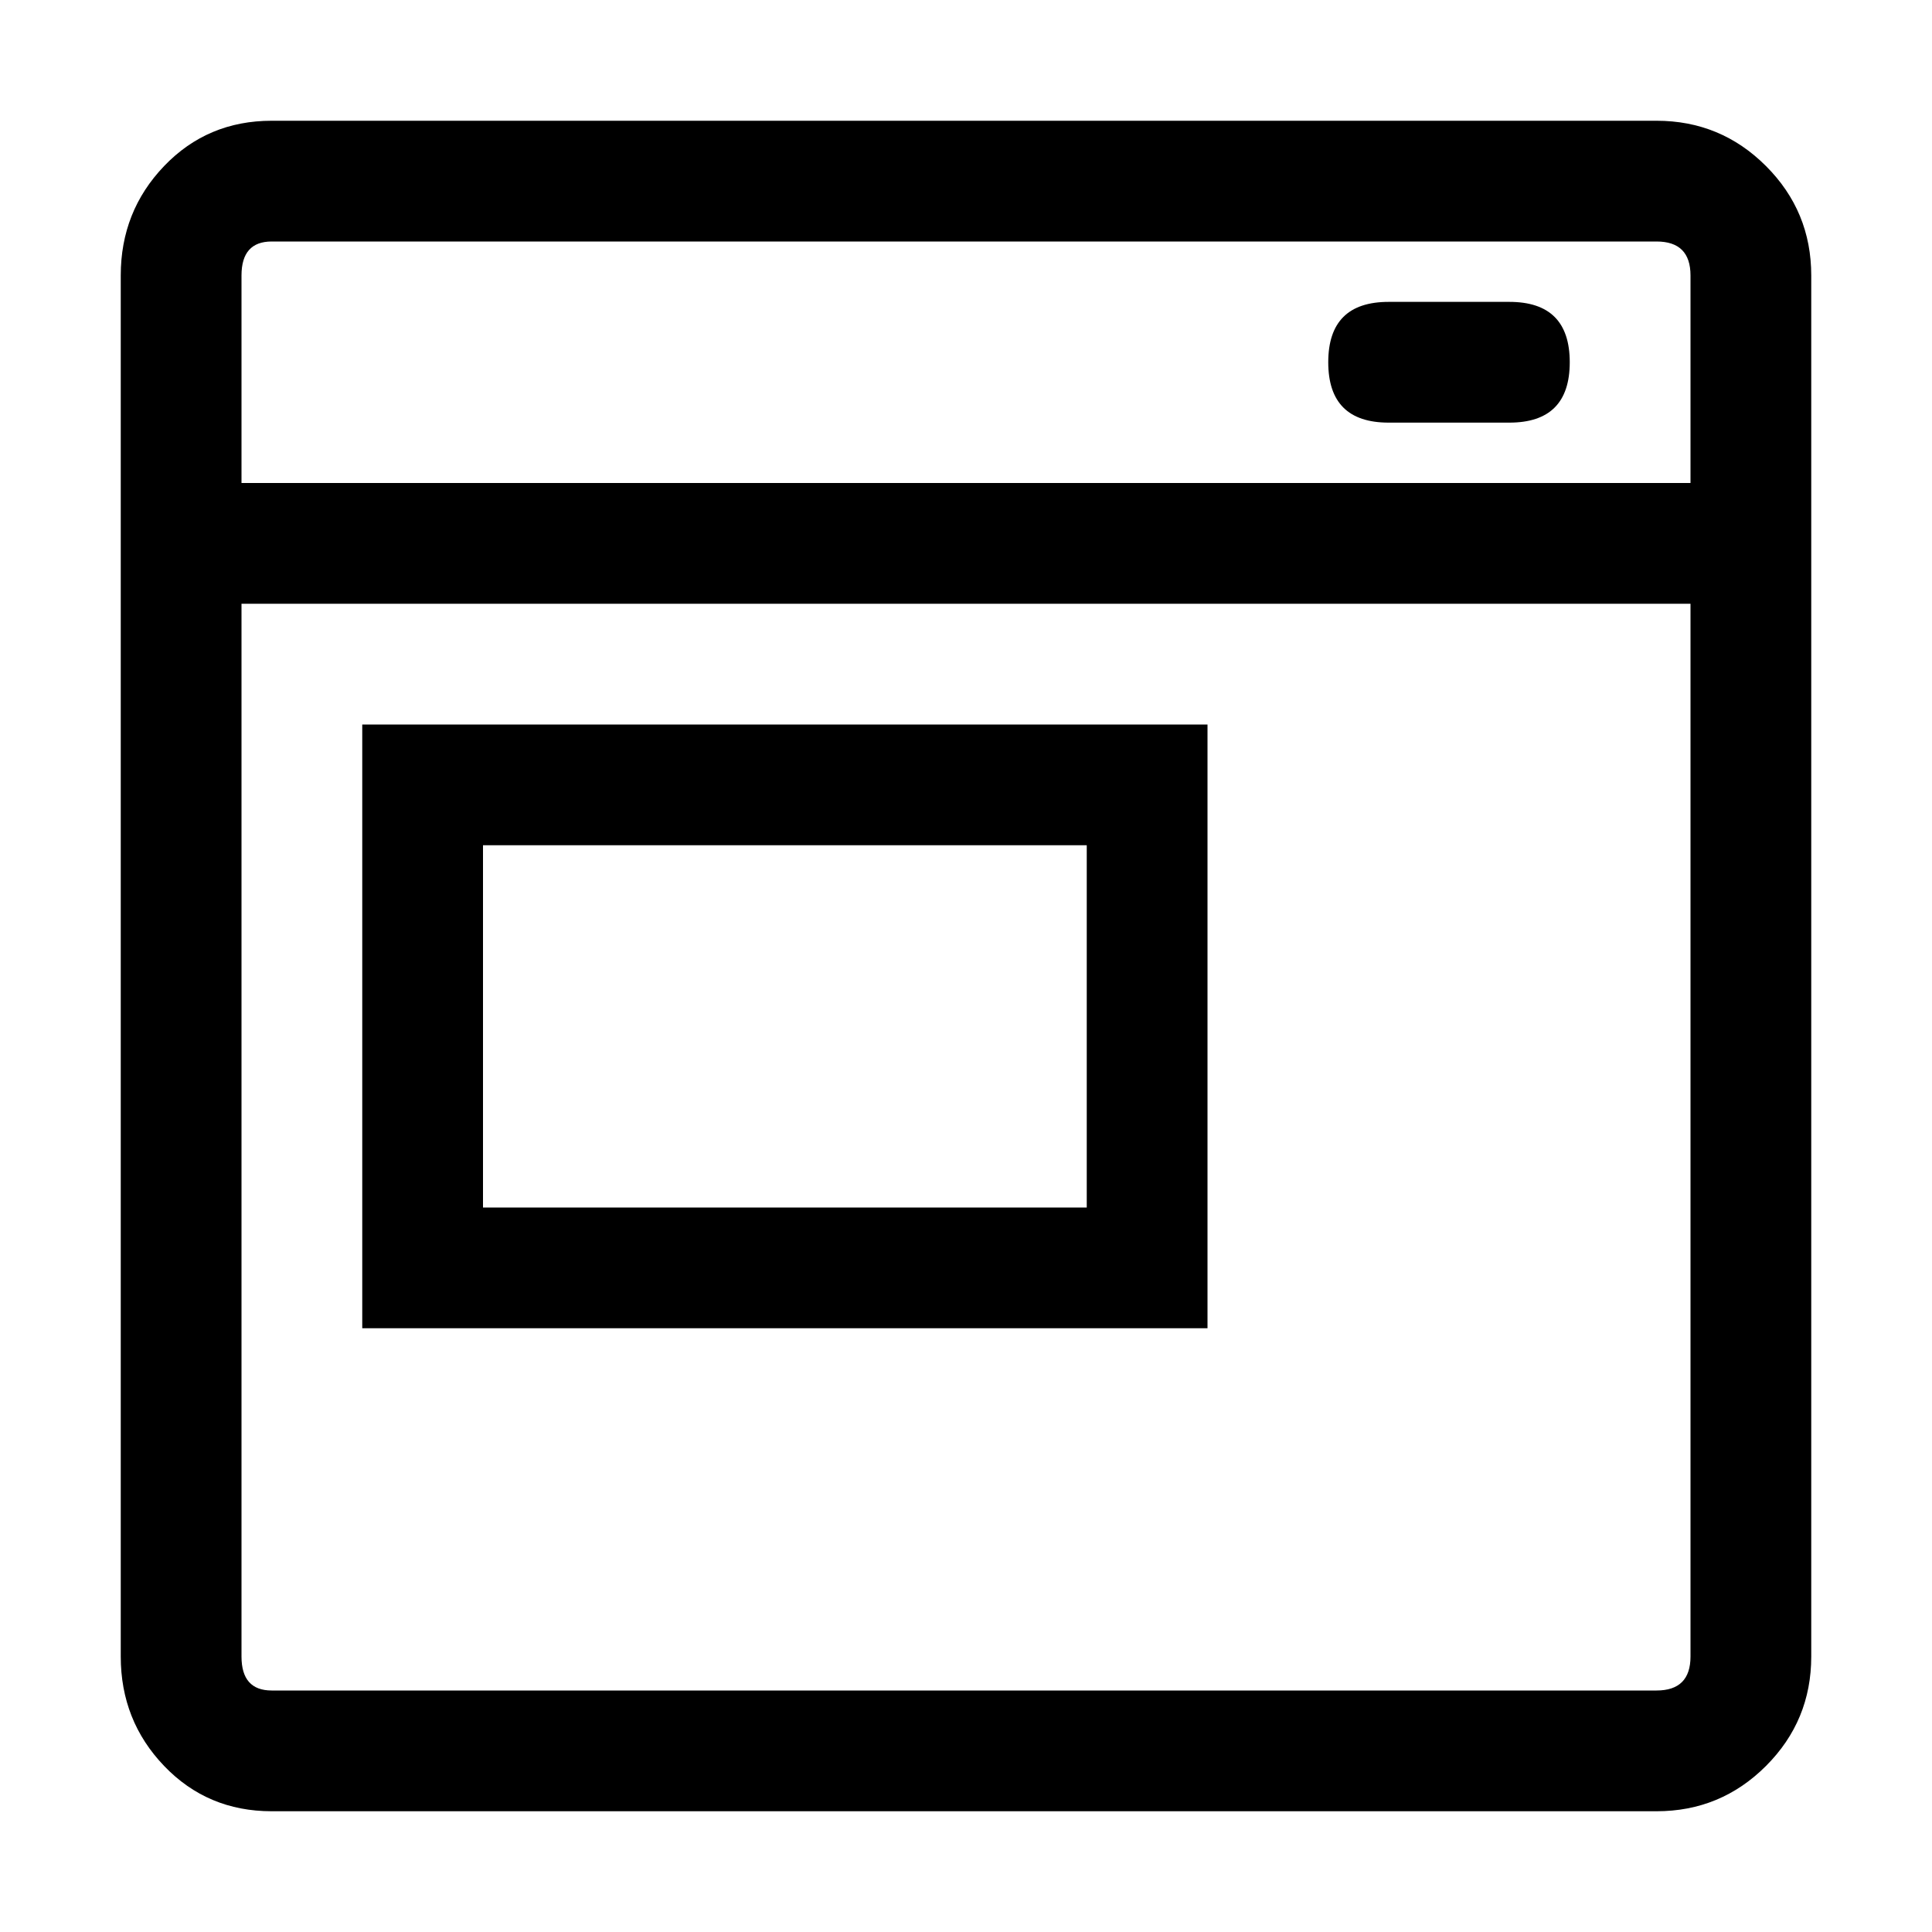 <svg xmlns="http://www.w3.org/2000/svg" viewBox="0 0 512 512">
	<path d="M32 73q0-17 11.5-29T72 32h367q17 0 29 12t12 29v366q0 17-12 29t-29 12H72q-17 0-28.5-12T32 439V73zm32 87v279q0 9 8 9h367q9 0 9-9V160H64zm256 32v160H96V192h224zm128-64V73q0-9-9-9H72q-8 0-8 9v55h384zM128 320h160v-96H128v96zM368 80h32q16 0 16 16t-16 16h-32q-16 0-16-16t16-16z"/>
</svg>